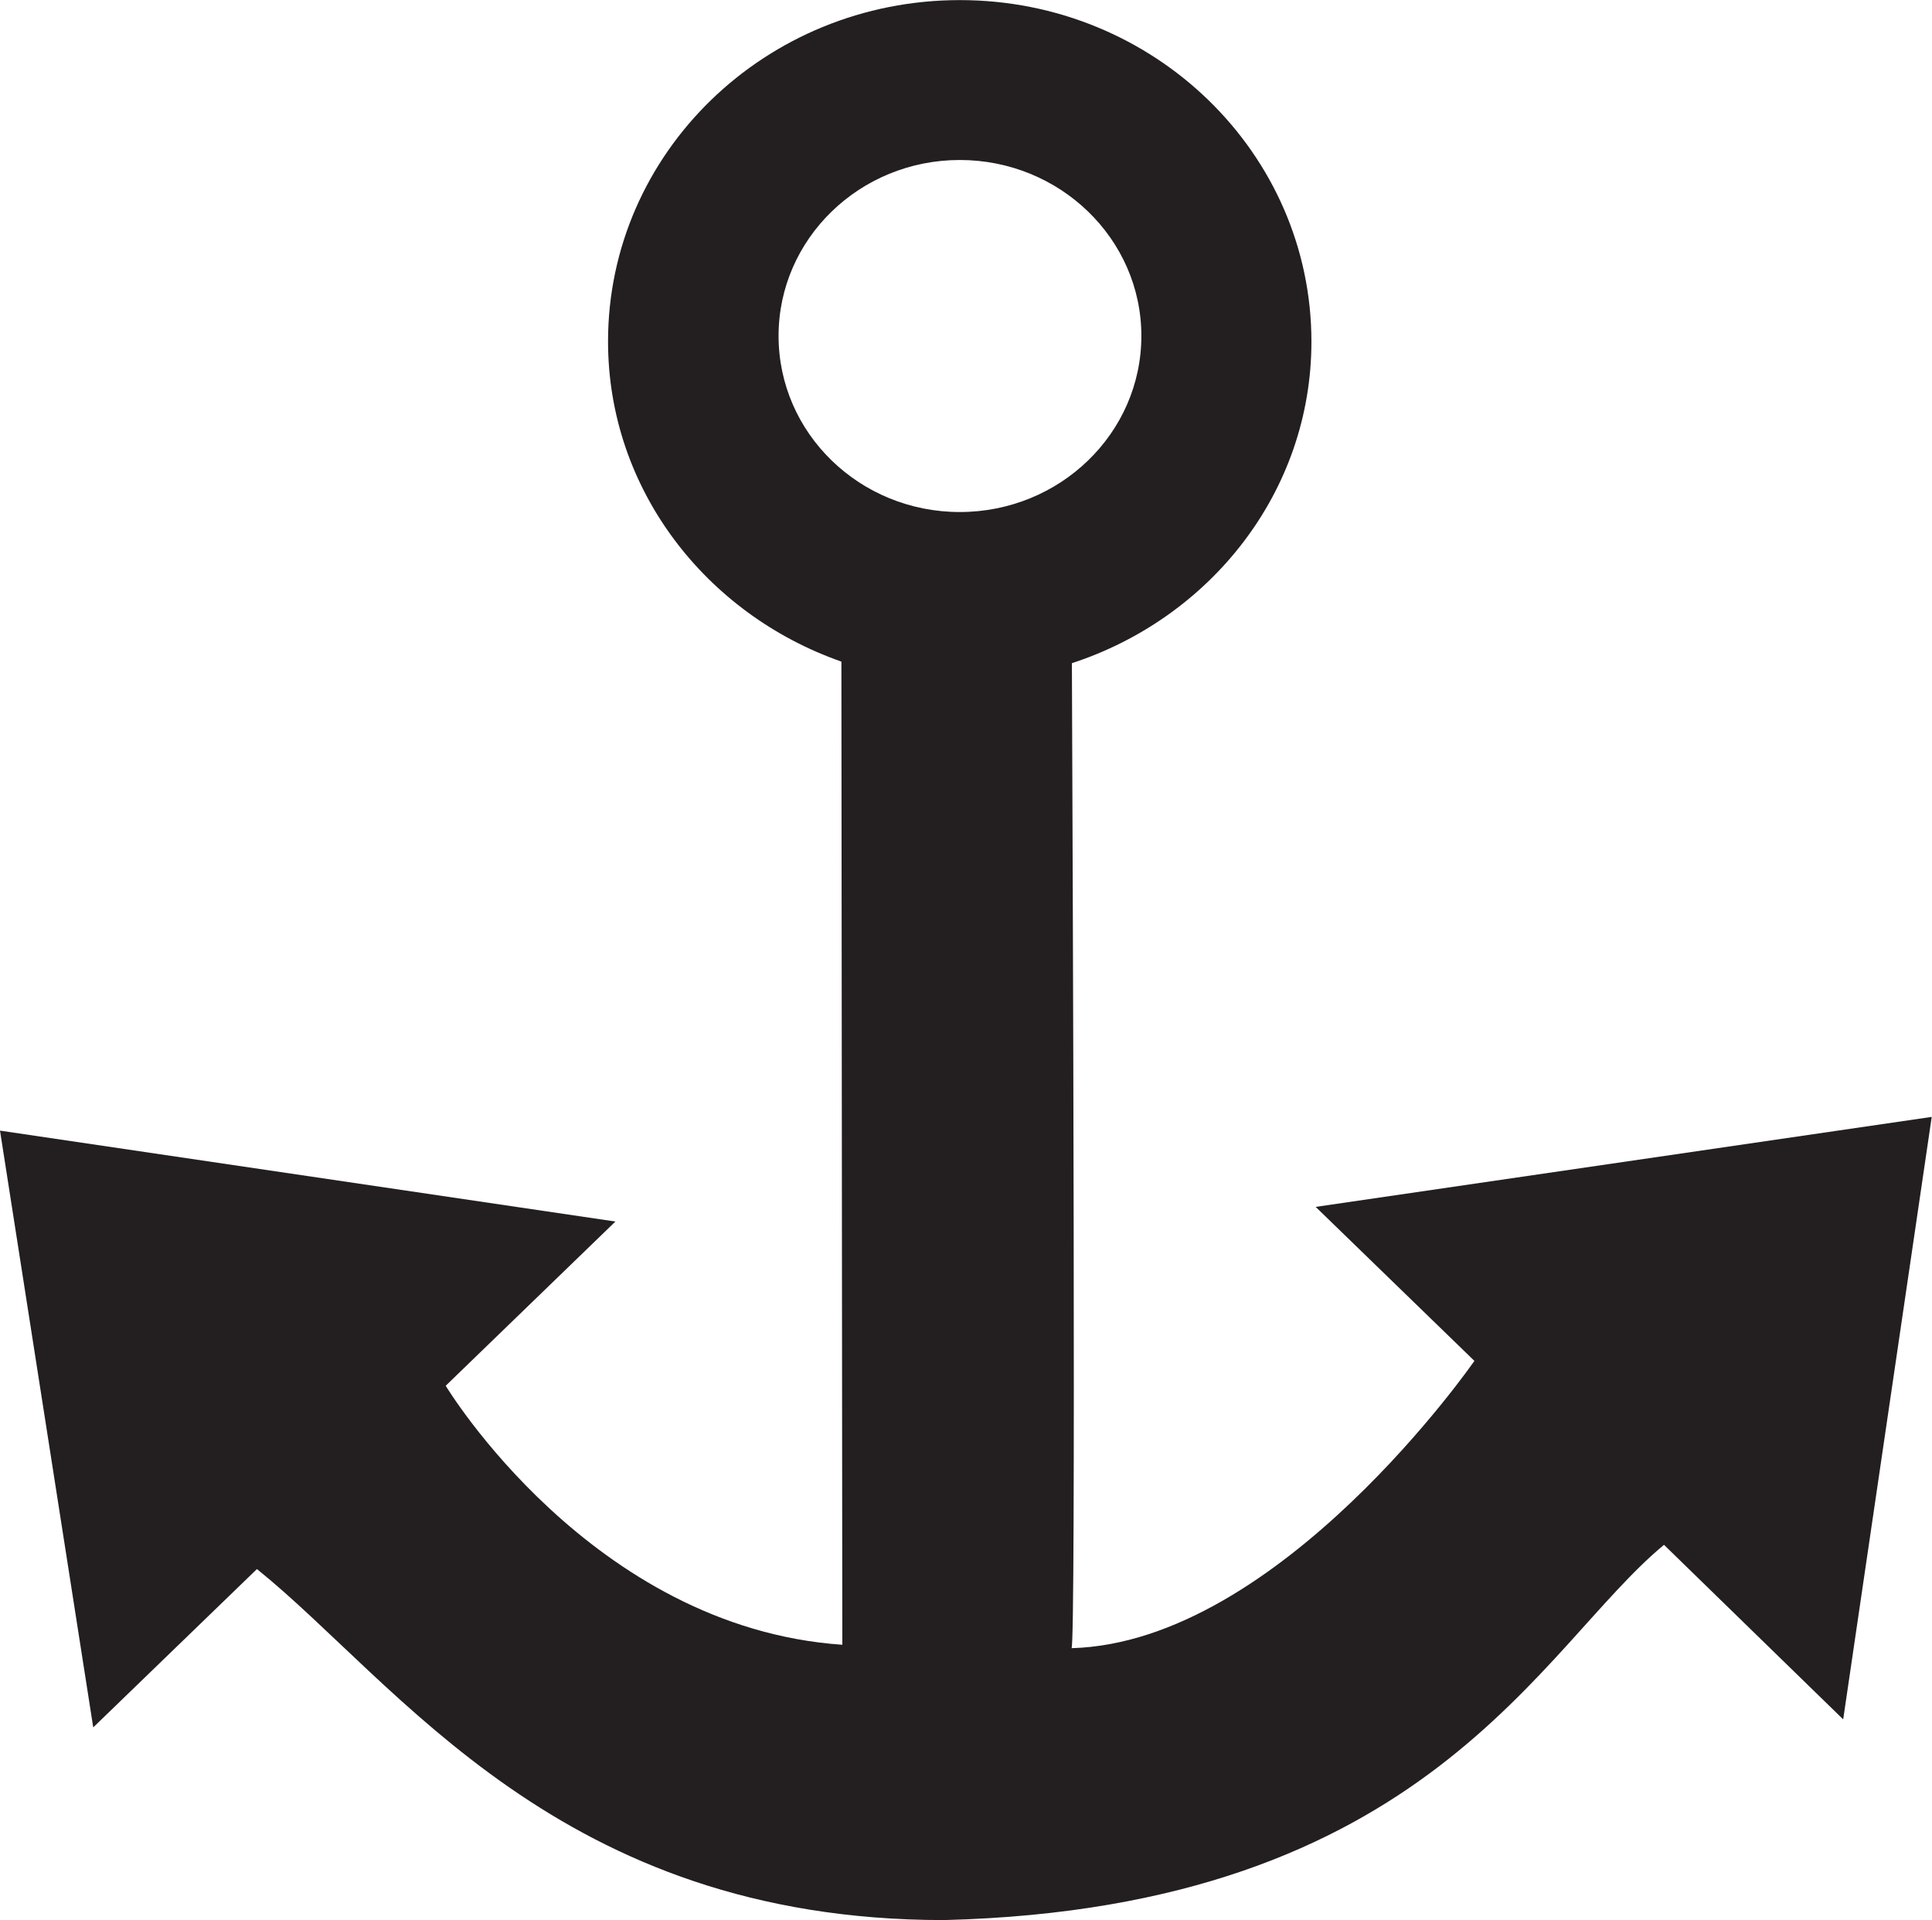 <?xml version="1.0" encoding="utf-8"?>
<!-- Generator: Adobe Illustrator 16.0.4, SVG Export Plug-In . SVG Version: 6.00 Build 0)  -->
<!DOCTYPE svg PUBLIC "-//W3C//DTD SVG 1.1//EN" "http://www.w3.org/Graphics/SVG/1.1/DTD/svg11.dtd">
<svg version="1.1" id="Capa_1" xmlns="http://www.w3.org/2000/svg" xmlns:xlink="http://www.w3.org/1999/xlink" x="0px" y="0px"
	 width="20.971px" height="20.846px" viewBox="0 0 20.971 20.846" enable-background="new 0 0 20.971 20.846" xml:space="preserve">
<path fill="#231F20" d="M14.281,13.103l1.723,1.672c0,0-2.113,3.057-4.373,3.119c0.049,0,0.012-8.608,0.004-10.694
	c1.504-0.491,2.6-1.861,2.6-3.492c-0.001-2.048-1.71-3.707-3.816-3.707C8.309,0.001,6.6,1.66,6.6,3.707
	c0,1.604,1.062,2.961,2.533,3.476l0.01,10.674c-2.727-0.188-4.305-2.812-4.305-2.812l1.842-1.783L0,12.275l1.012,6.479l1.777-1.719
	c1.539,1.24,3.277,3.811,7.459,3.811c5.254-0.133,6.467-2.961,7.814-4.074l1.945,1.895l0.961-6.541L14.281,13.103z M8.451,3.647
	c0-1.054,0.881-1.91,1.967-1.91s1.971,0.856,1.971,1.91c0,1.057-0.885,1.912-1.971,1.912S8.451,4.704,8.451,3.647z"/>
</svg>
